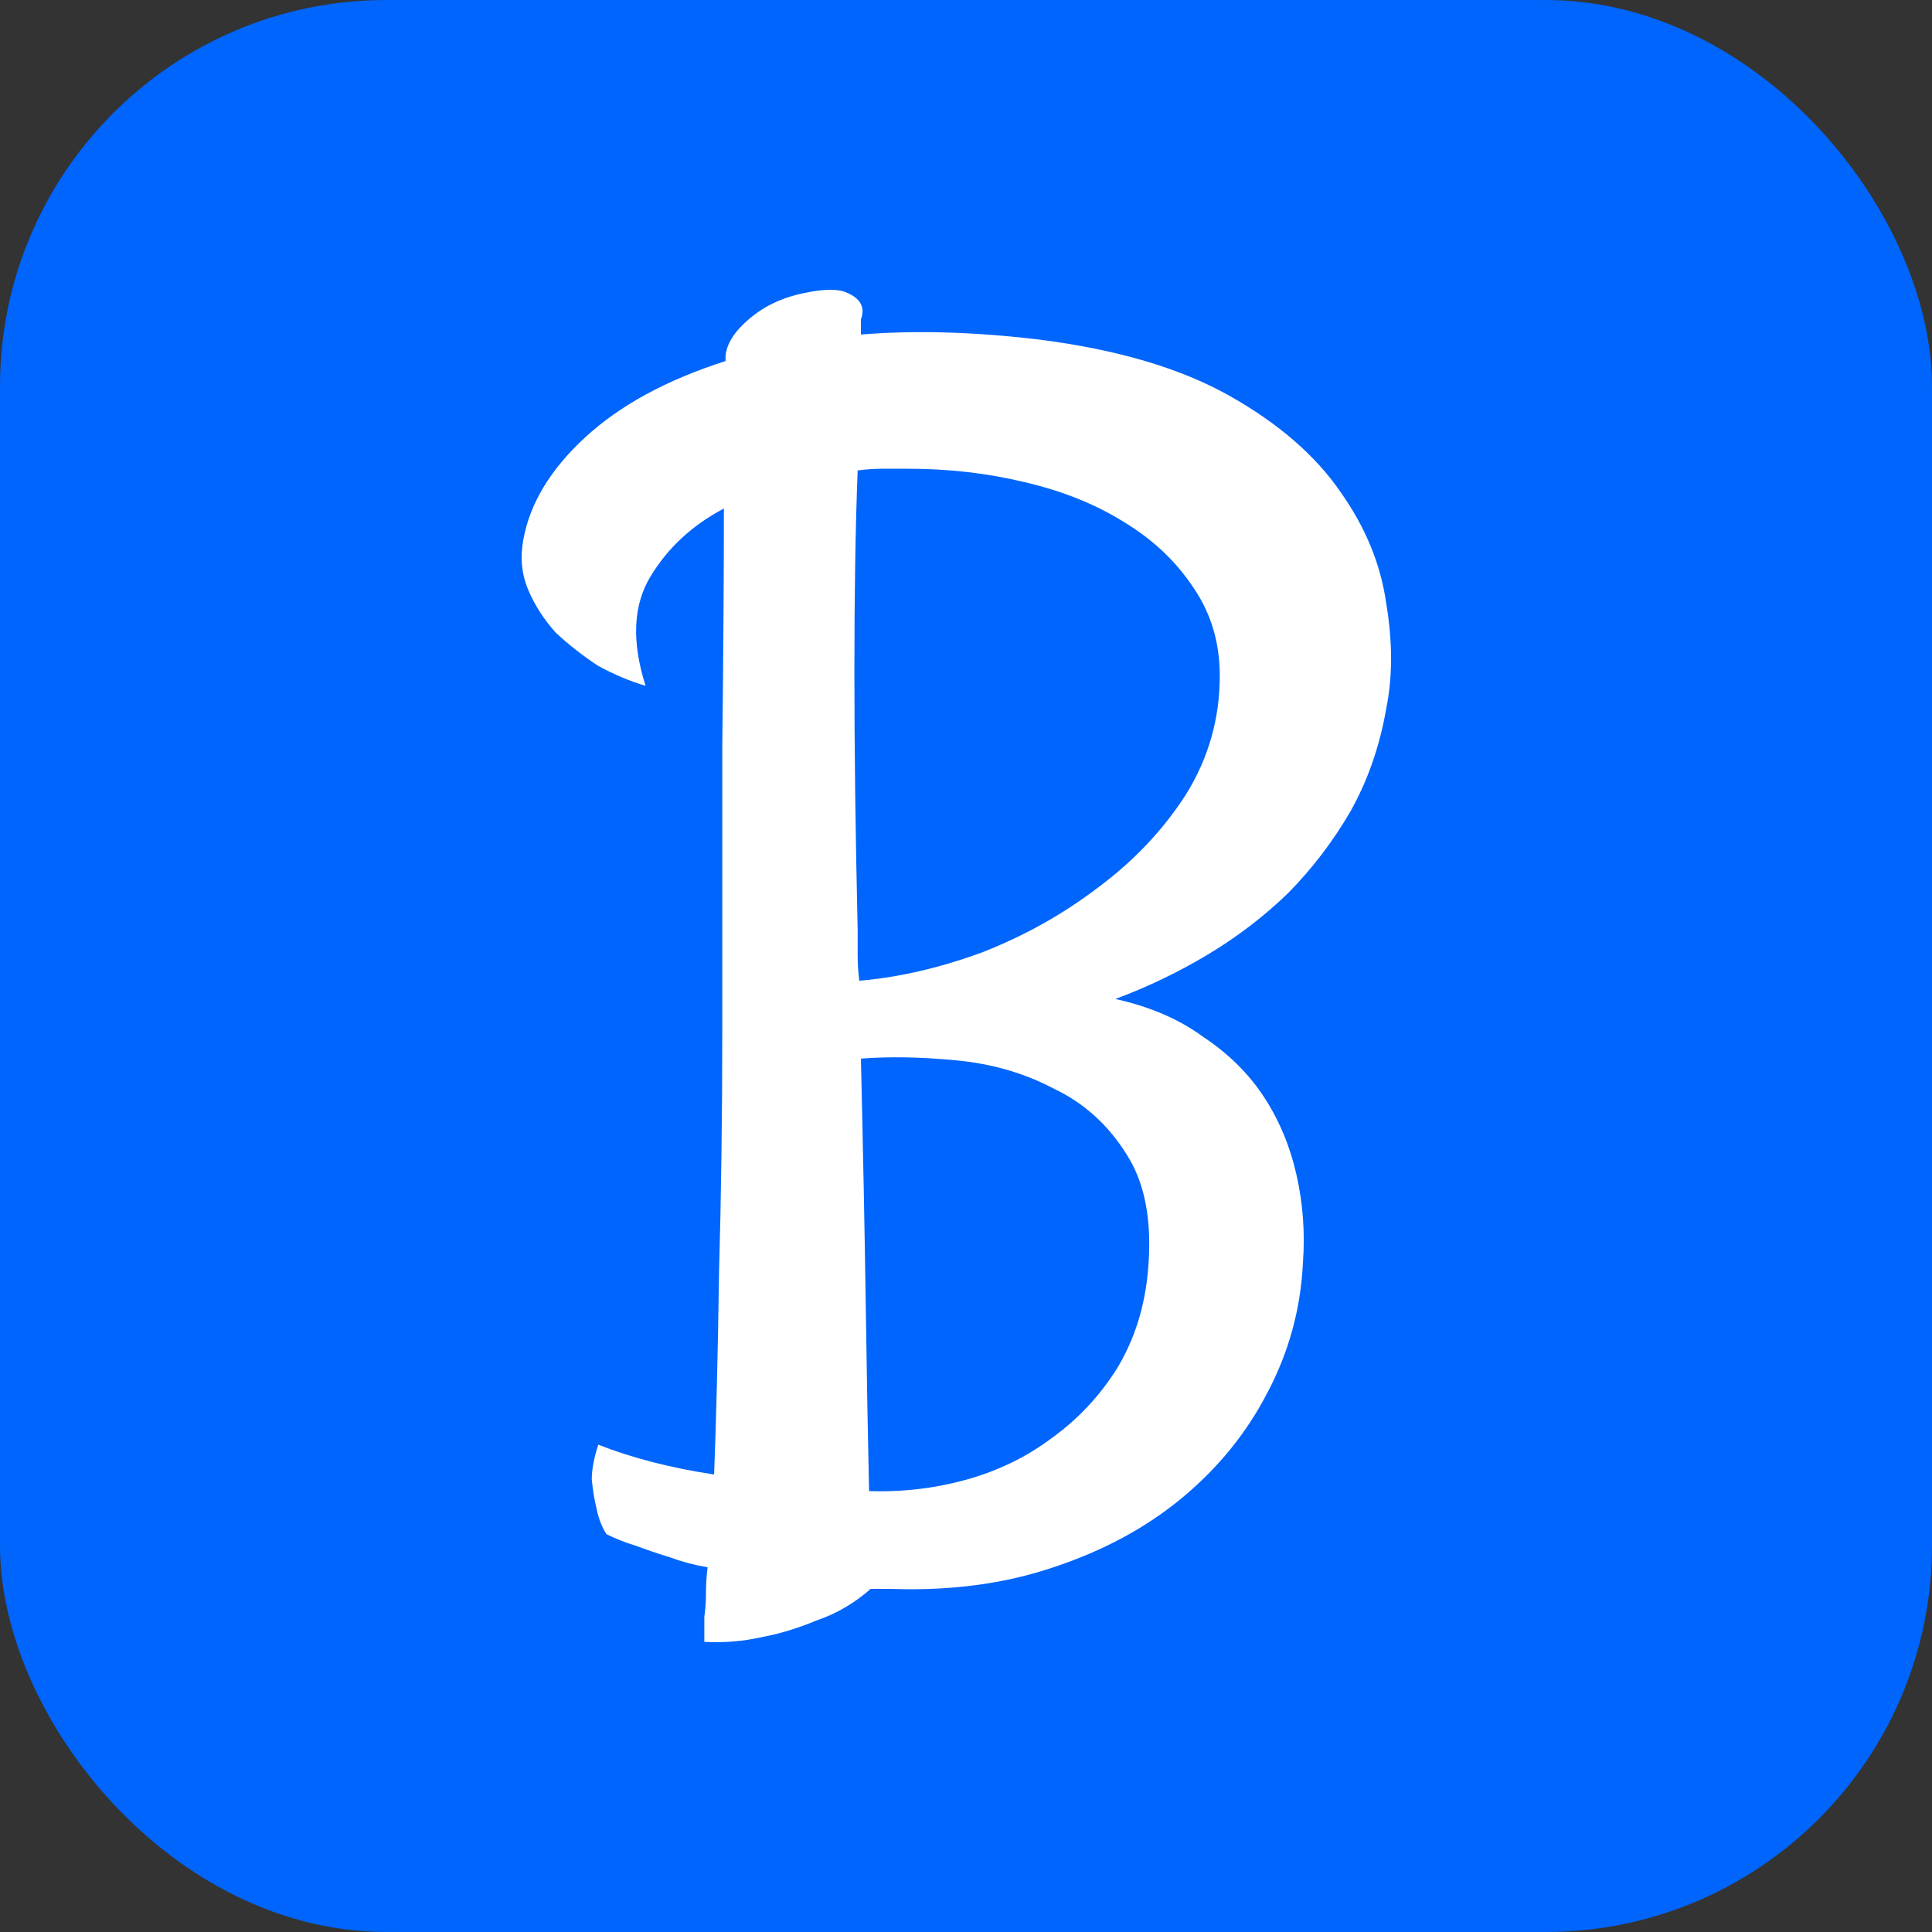 <svg width="100" height="100" viewBox="0 0 100 100" fill="none" xmlns="http://www.w3.org/2000/svg">
<rect x="0" y="0" width="100" height="100" fill="#333333" stroke="none"/>
<rect width="100" height="100" rx="20" fill="#0065FC"/>
<path d="M33.416 35.497C32.629 35.269 31.812 34.926 30.968 34.468C30.18 33.954 29.448 33.382 28.773 32.753C28.154 32.067 27.675 31.324 27.338 30.523C27 29.723 26.916 28.865 27.084 27.95C27.422 26.063 28.491 24.291 30.293 22.633C32.094 20.975 34.514 19.66 37.553 18.688V18.43C37.61 17.802 38.004 17.173 38.735 16.544C39.523 15.858 40.48 15.4 41.606 15.172C42.675 14.943 43.435 14.943 43.886 15.172C44.392 15.4 44.645 15.715 44.645 16.115C44.645 16.229 44.617 16.372 44.561 16.544C44.561 16.658 44.561 16.772 44.561 16.887V17.316C47.319 17.087 50.386 17.173 53.764 17.573C57.816 18.087 61.109 19.059 63.642 20.489C66.174 21.918 68.088 23.576 69.383 25.463C70.677 27.293 71.465 29.208 71.747 31.209C72.085 33.21 72.085 35.04 71.747 36.698C71.409 38.642 70.79 40.414 69.889 42.016C68.989 43.559 67.919 44.96 66.681 46.218C65.443 47.419 64.064 48.476 62.544 49.391C61.024 50.306 59.42 51.078 57.732 51.707C59.533 52.107 61.053 52.764 62.291 53.679C63.585 54.537 64.627 55.566 65.415 56.767C66.203 57.967 66.765 59.311 67.103 60.798C67.441 62.284 67.553 63.799 67.441 65.343C67.328 67.744 66.709 70.003 65.583 72.118C64.514 74.177 63.05 75.978 61.193 77.522C59.336 79.065 57.113 80.266 54.523 81.123C51.991 81.981 49.176 82.353 46.081 82.239H45.068C44.223 82.981 43.295 83.525 42.281 83.868C41.325 84.268 40.396 84.554 39.495 84.725C38.482 84.954 37.469 85.04 36.456 84.983C36.456 84.583 36.456 84.154 36.456 83.696C36.512 83.296 36.54 82.896 36.54 82.496C36.54 82.038 36.568 81.581 36.625 81.123C35.949 81.009 35.302 80.838 34.683 80.609C34.12 80.437 33.529 80.237 32.91 80.008C32.347 79.837 31.841 79.637 31.39 79.408C31.165 79.065 30.996 78.636 30.884 78.122C30.771 77.664 30.687 77.15 30.63 76.578C30.63 76.063 30.743 75.463 30.968 74.777C32.713 75.463 34.711 75.978 36.962 76.321C37.075 73.405 37.159 69.946 37.216 65.943C37.328 61.941 37.385 57.739 37.385 53.336C37.385 48.362 37.385 43.473 37.385 38.671C37.441 33.868 37.469 29.751 37.469 26.321C35.837 27.178 34.57 28.351 33.67 29.837C32.769 31.324 32.685 33.21 33.416 35.497ZM59.42 65.772C59.645 63.256 59.279 61.255 58.323 59.768C57.366 58.225 56.099 57.081 54.523 56.338C53.004 55.537 51.315 55.051 49.458 54.88C47.657 54.708 46.024 54.68 44.561 54.794C44.673 59.54 44.758 63.856 44.814 67.744C44.87 71.575 44.927 74.72 44.983 77.178C46.728 77.236 48.416 77.035 50.049 76.578C51.681 76.121 53.144 75.406 54.439 74.434C55.79 73.462 56.916 72.261 57.816 70.832C58.717 69.345 59.251 67.659 59.42 65.772ZM44.392 24.348C44.279 27.264 44.223 30.723 44.223 34.726C44.223 38.728 44.279 43.187 44.392 48.105C44.392 48.562 44.392 49.02 44.392 49.477C44.392 49.877 44.42 50.306 44.477 50.763C46.503 50.592 48.613 50.106 50.809 49.305C53.004 48.448 55.002 47.333 56.803 45.961C58.66 44.588 60.18 42.987 61.362 41.158C62.544 39.271 63.135 37.213 63.135 34.983C63.135 33.267 62.685 31.752 61.784 30.437C60.884 29.065 59.673 27.922 58.154 27.007C56.69 26.092 54.974 25.406 53.004 24.949C51.09 24.491 49.092 24.262 47.009 24.262C46.559 24.262 46.109 24.262 45.659 24.262C45.264 24.262 44.842 24.291 44.392 24.348Z" fill="white"/>
</svg>
